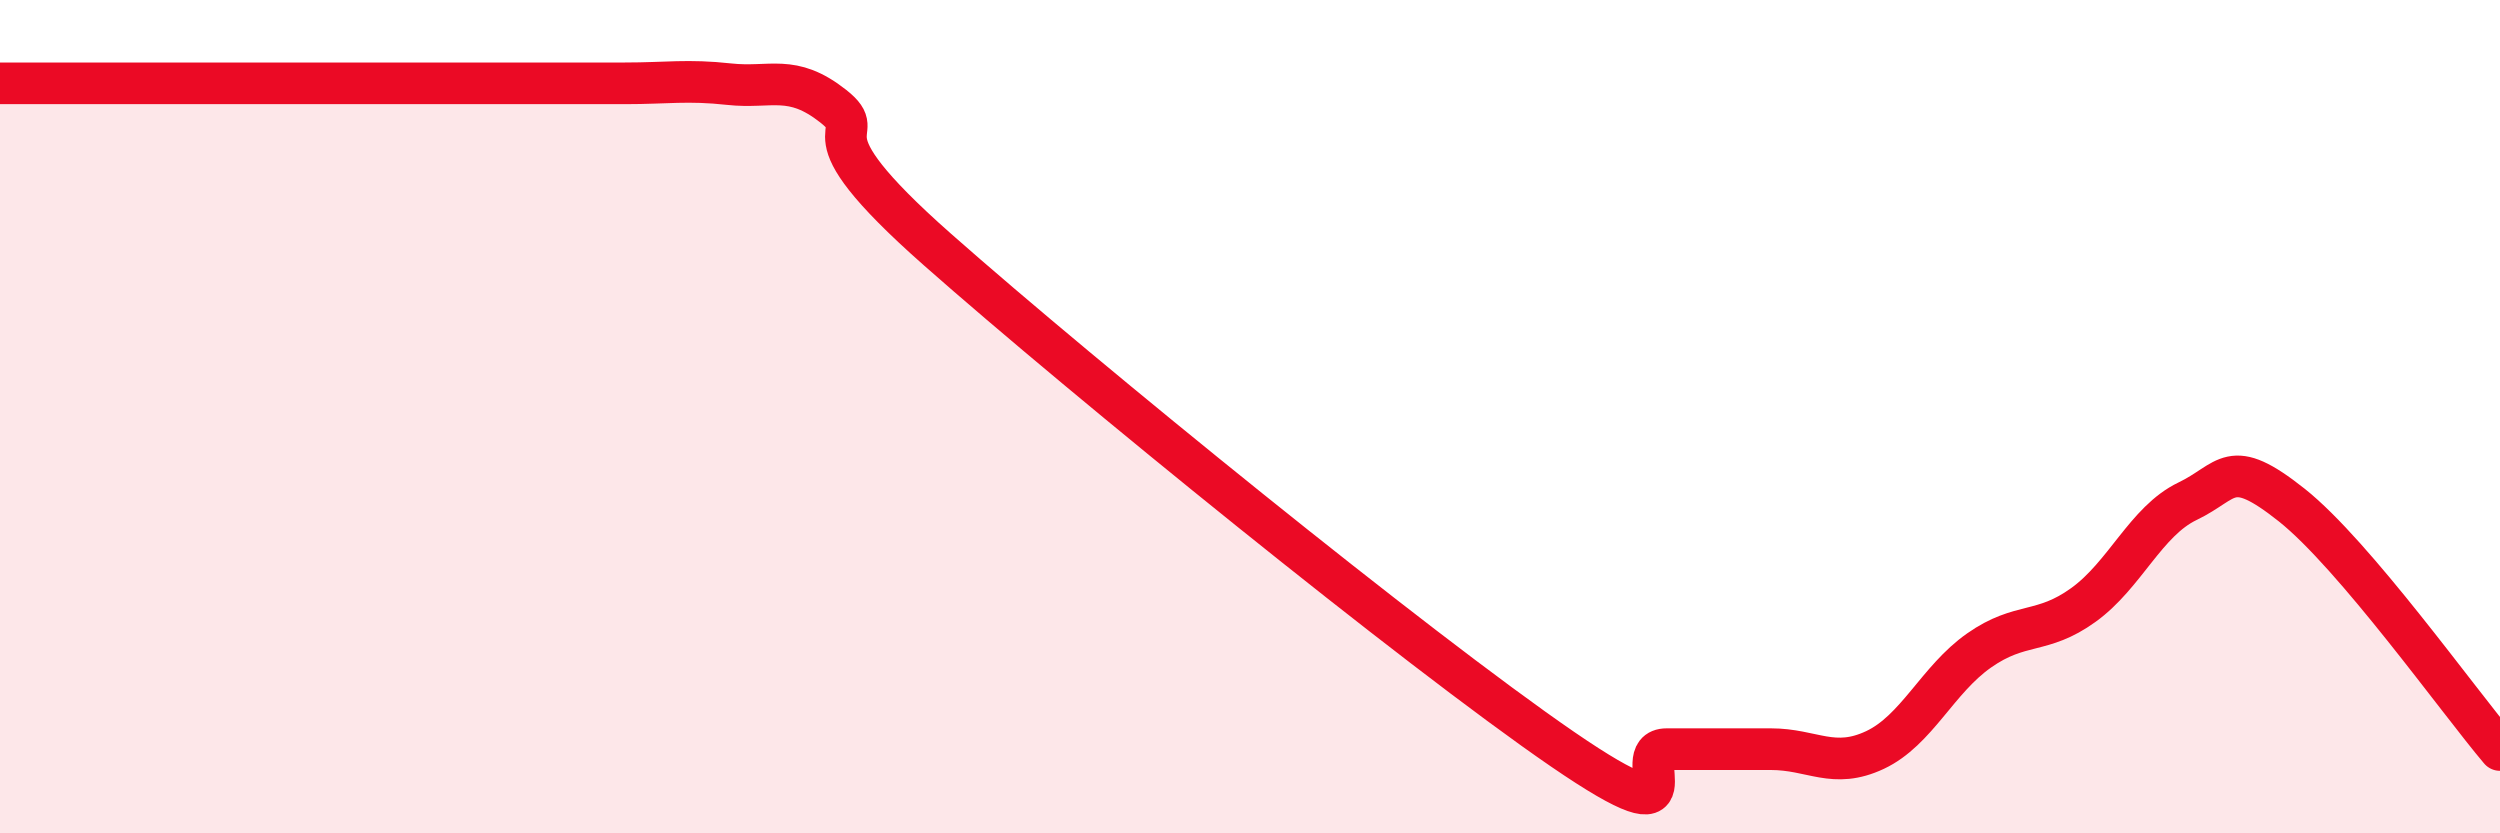 
    <svg width="60" height="20" viewBox="0 0 60 20" xmlns="http://www.w3.org/2000/svg">
      <path
        d="M 0,2 C 0.5,2 1.5,2 2.5,2 C 3.5,2 4,2 5,2 C 6,2 6.5,2 7.5,2 C 8.5,2 9,2 10,2 C 11,2 11.5,2 12.5,2 C 13.5,2 14,2 15,2 C 16,2 16.5,1.91 17.5,2.02 C 18.5,2.13 19,1.76 20,2.55 C 21,3.34 19,2.9 22.5,5.99 C 26,9.08 34,15.58 37.5,17.98 C 41,20.38 39,17.98 40,17.98 C 41,17.98 41.5,17.98 42.5,17.98 C 43.5,17.98 44,18.47 45,18 C 46,17.53 46.5,16.31 47.5,15.61 C 48.5,14.91 49,15.24 50,14.52 C 51,13.8 51.5,12.51 52.5,12.03 C 53.5,11.55 53.5,10.93 55,12.12 C 56.5,13.31 59,16.82 60,18L60 20L0 20Z"
        fill="#EB0A25"
        opacity="0.1"
        stroke-linecap="round"
        stroke-linejoin="round"
      />
      <path
        d="M 0,2 C 0.5,2 1.5,2 2.5,2 C 3.5,2 4,2 5,2 C 6,2 6.5,2 7.5,2 C 8.5,2 9,2 10,2 C 11,2 11.5,2 12.5,2 C 13.5,2 14,2 15,2 C 16,2 16.5,1.91 17.5,2.02 C 18.5,2.13 19,1.76 20,2.55 C 21,3.34 19,2.9 22.5,5.99 C 26,9.08 34,15.58 37.5,17.98 C 41,20.38 39,17.98 40,17.98 C 41,17.98 41.5,17.98 42.5,17.98 C 43.5,17.98 44,18.47 45,18 C 46,17.53 46.5,16.31 47.5,15.61 C 48.5,14.91 49,15.24 50,14.52 C 51,13.8 51.5,12.51 52.5,12.03 C 53.5,11.55 53.5,10.93 55,12.12 C 56.5,13.31 59,16.82 60,18"
        stroke="#EB0A25"
        stroke-width="1"
        fill="none"
        stroke-linecap="round"
        stroke-linejoin="round"
      />
    </svg>
  